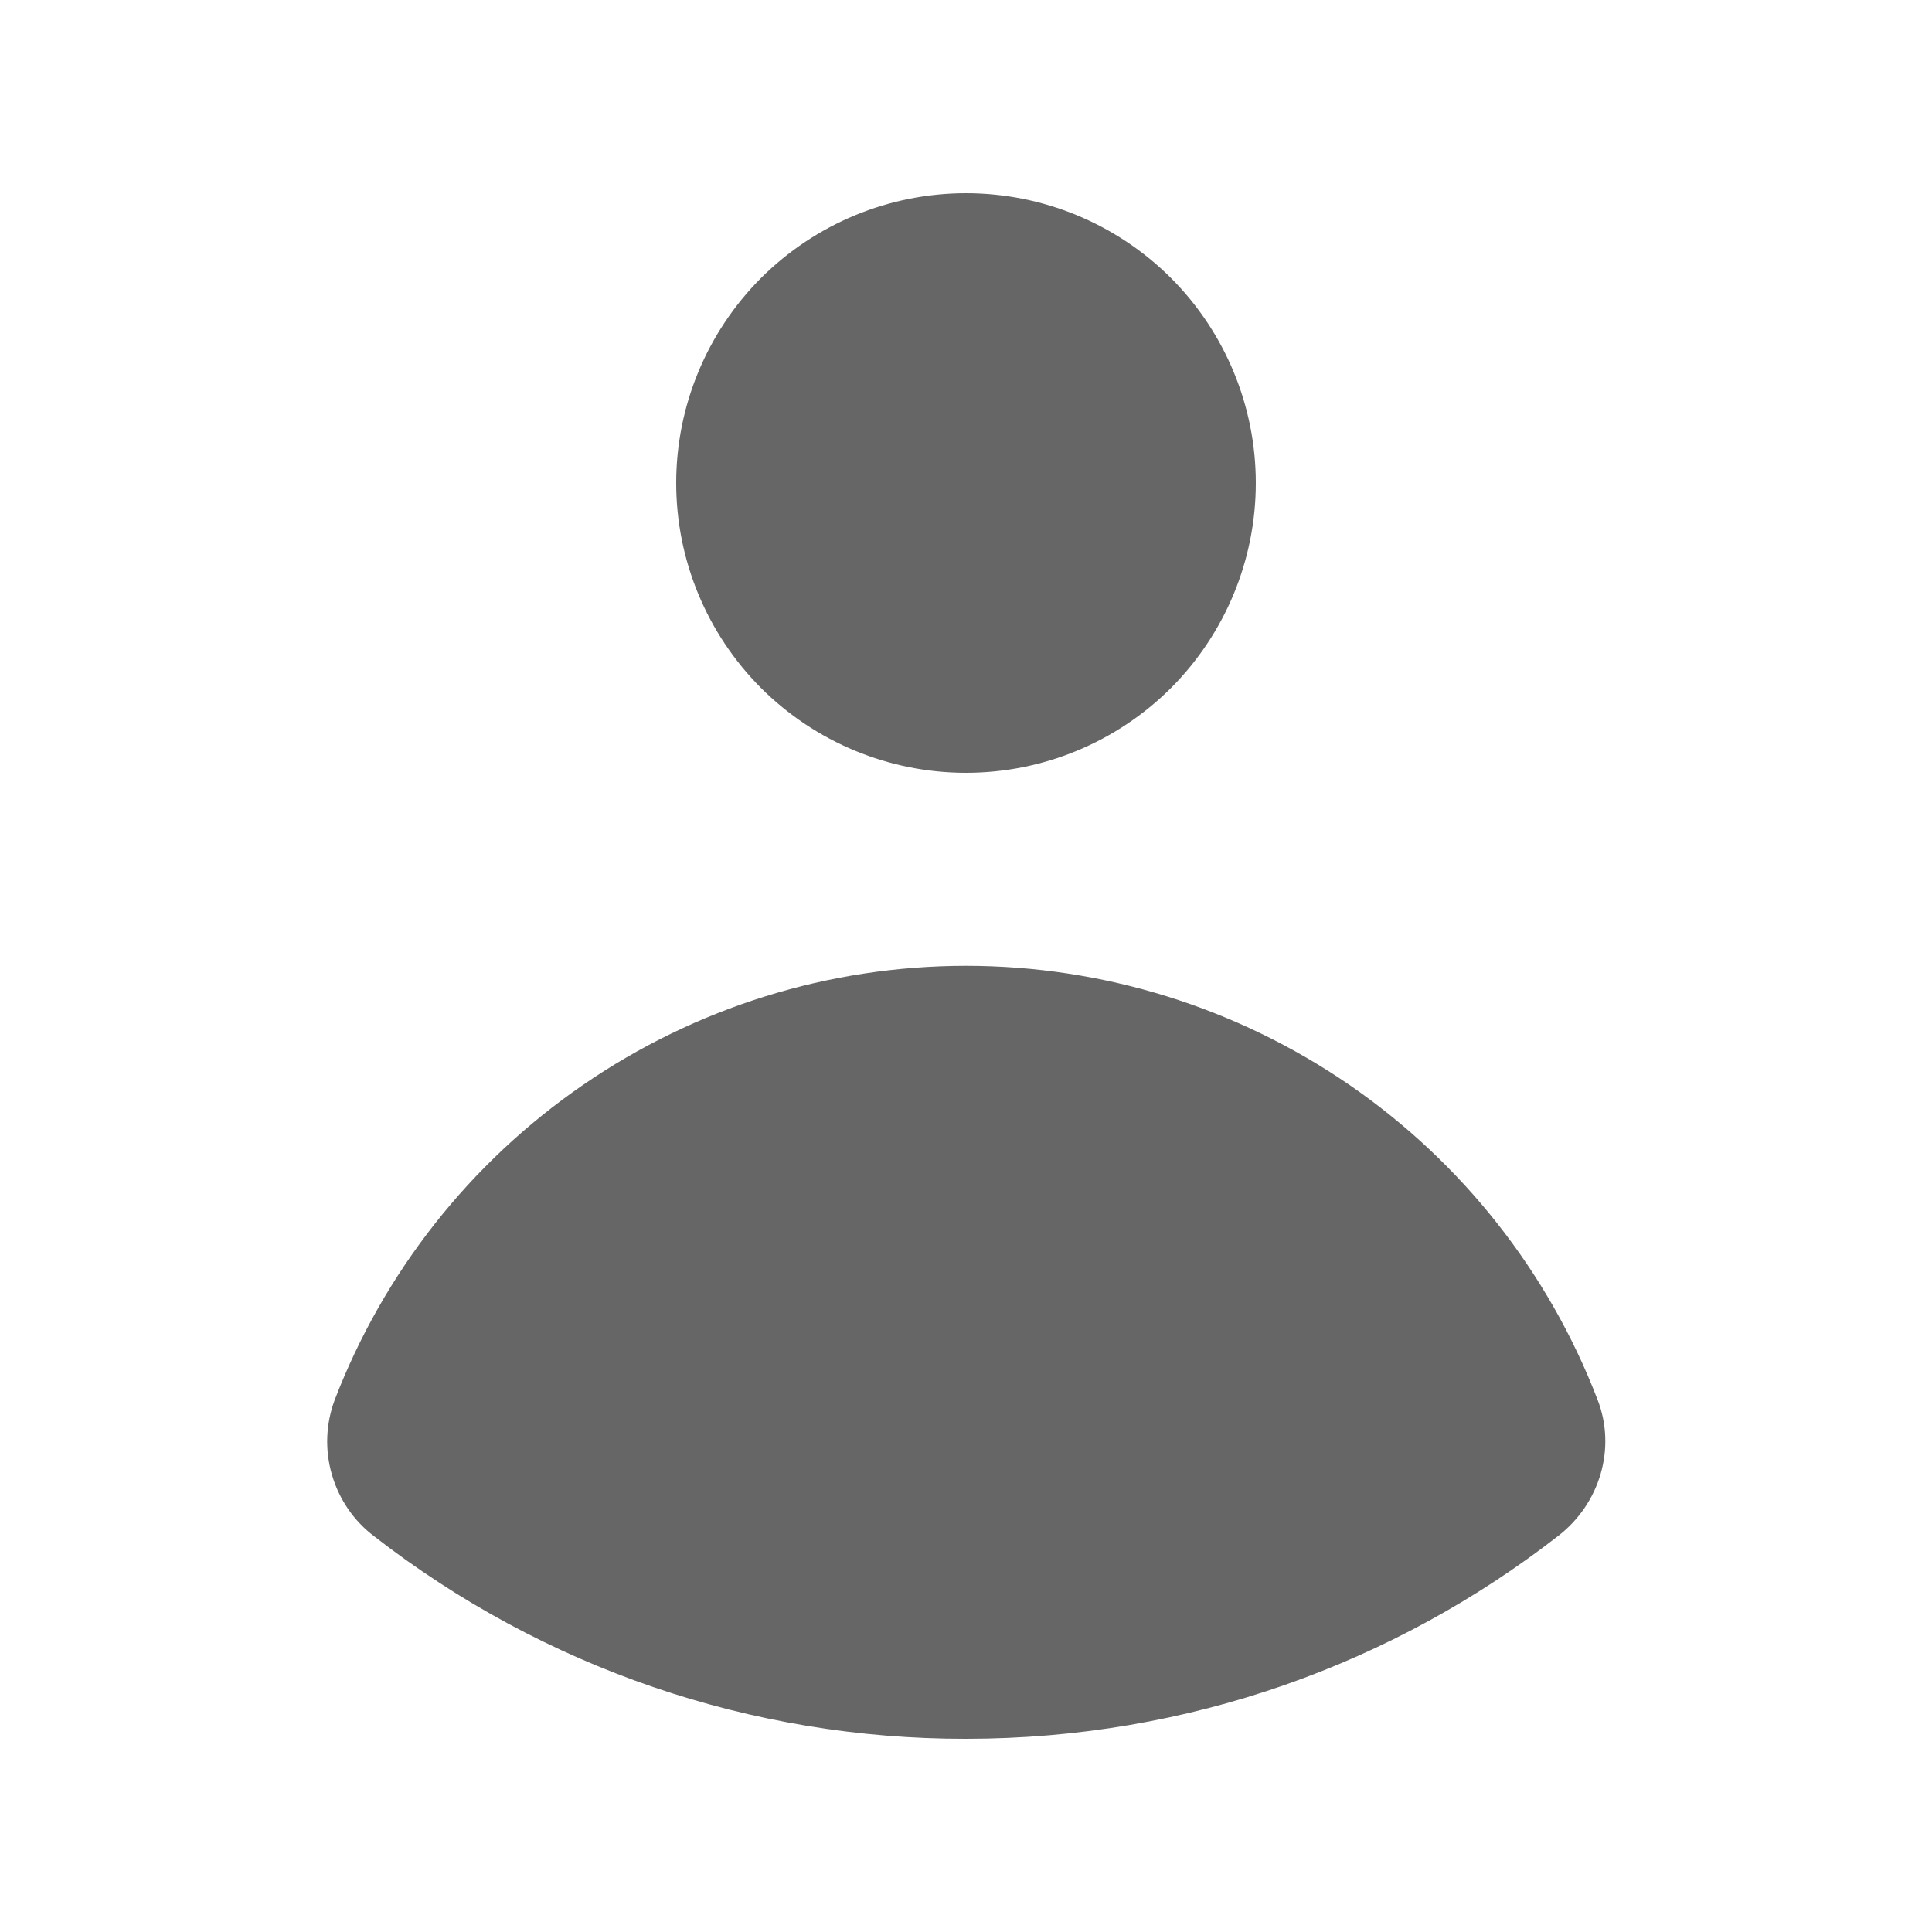 <svg width="10" height="10" viewBox="0 0 10 10" fill="none" xmlns="http://www.w3.org/2000/svg">
<path d="M5 4C5.398 4 5.779 3.842 6.061 3.561C6.342 3.279 6.5 2.898 6.5 2.5C6.5 2.102 6.342 1.721 6.061 1.439C5.779 1.158 5.398 1 5 1C4.602 1 4.221 1.158 3.939 1.439C3.658 1.721 3.5 2.102 3.5 2.5C3.5 2.898 3.658 3.279 3.939 3.561C4.221 3.842 4.602 4 5 4ZM1.732 7.247C1.686 7.371 1.681 7.506 1.718 7.633C1.755 7.761 1.832 7.873 1.937 7.952C2.813 8.633 3.891 9.002 5 9C6.155 9 7.219 8.608 8.065 7.95C8.28 7.784 8.367 7.498 8.269 7.245C8.015 6.584 7.567 6.016 6.984 5.615C6.4 5.214 5.708 4.999 5 4.999C4.292 4.999 3.601 5.214 3.017 5.616C2.434 6.017 1.986 6.585 1.732 7.247Z" fill="#666666"/>
</svg>
